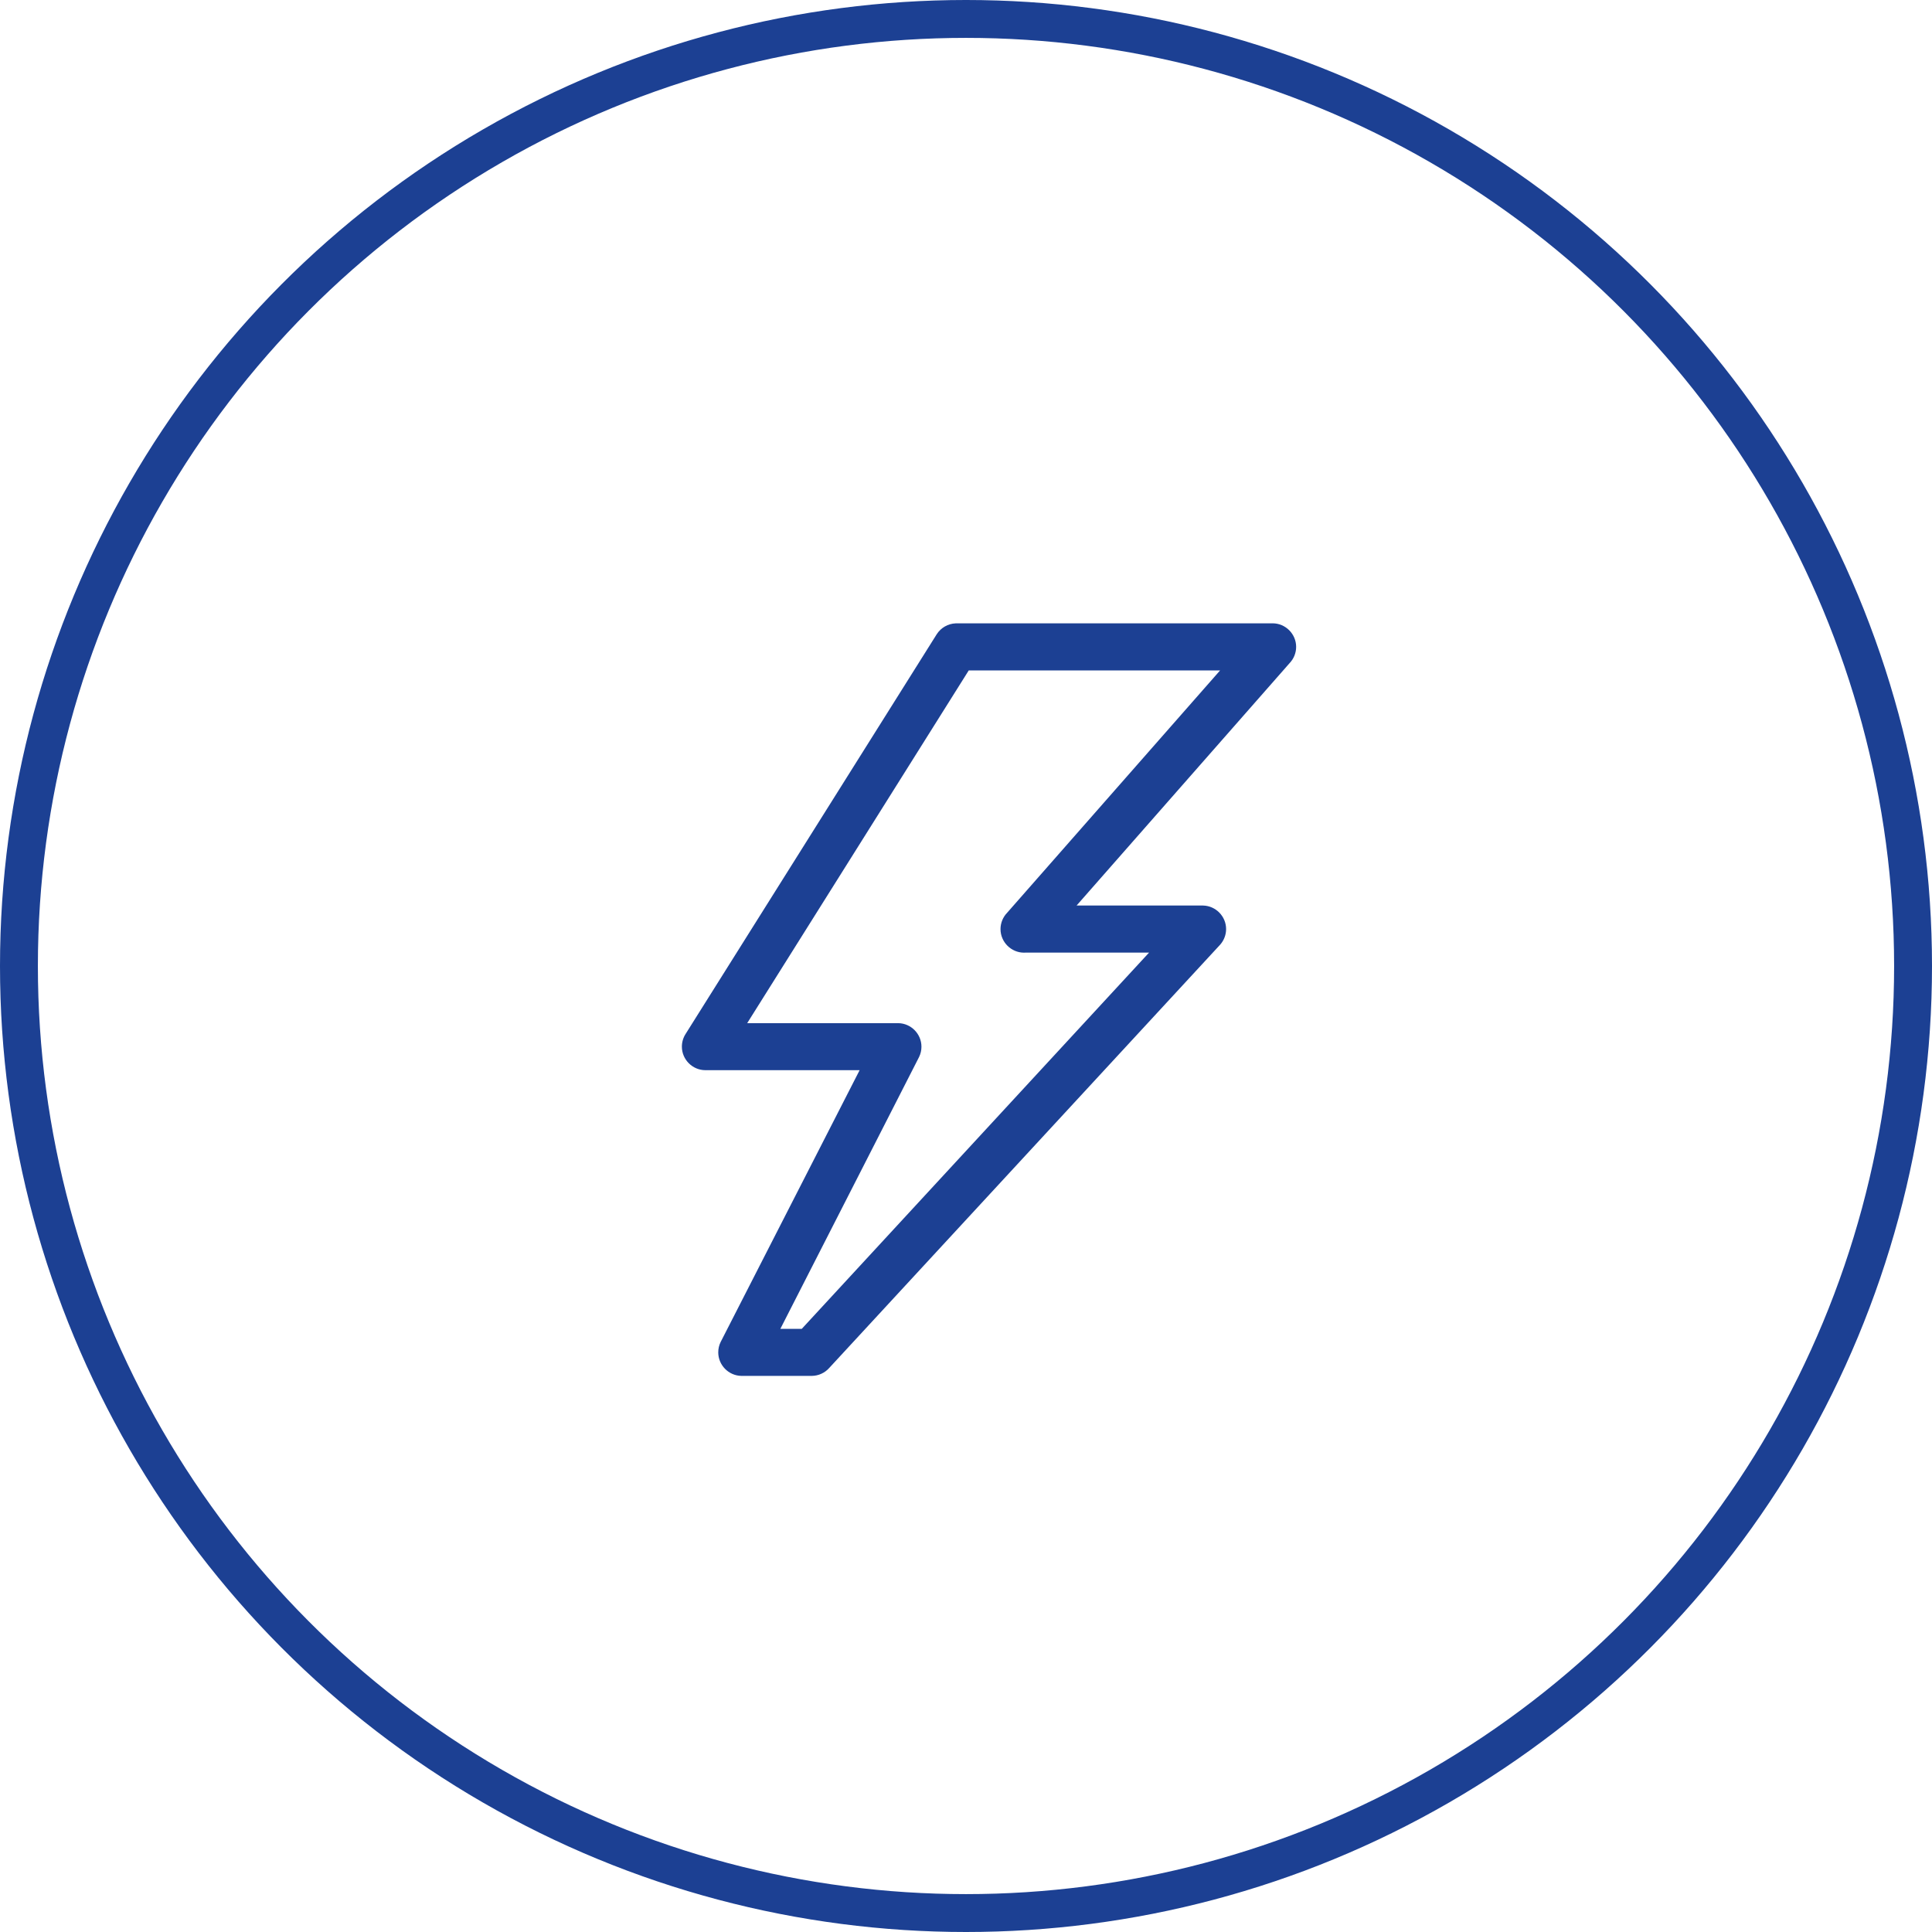 <?xml version="1.0" encoding="UTF-8" standalone="no"?>
<svg xmlns="http://www.w3.org/2000/svg" xmlns:xlink="http://www.w3.org/1999/xlink" xmlns:serif="http://www.serif.com/" width="100%" height="100%" viewBox="0 0 51 51" version="1.1" xml:space="preserve" style="fill-rule:evenodd;clip-rule:evenodd;">
    <g id="Ellipse_34">
        <circle cx="25.5" cy="25.5" r="25.5" style="fill:none;"></circle>
        <circle cx="25.5" cy="25.5" r="25" style="fill:none;stroke:rgb(28,64,147);stroke-width:1px;"></circle>
    </g>
    <g id="lightning-line" transform="matrix(1,0,0,1,13.008,14.457)">
        <path d="M8.423,21.863L6.561,21.863C6.225,21.857 5.952,21.578 5.952,21.242C5.952,21.147 5.973,21.054 6.015,20.969L9.684,13.793L5.618,13.793C5.616,13.793 5.615,13.793 5.613,13.793C5.272,13.793 4.992,13.513 4.992,13.172C4.992,13.053 5.026,12.937 5.09,12.837L11.72,2.284C11.83,2.113 12.017,2.006 12.22,1.998L20.557,1.998C20.567,1.998 20.576,1.997 20.586,1.997C20.926,1.997 21.207,2.278 21.207,2.618C21.207,2.778 21.145,2.932 21.035,3.047L15.411,9.447L18.751,9.447C19.086,9.455 19.358,9.733 19.358,10.068C19.358,10.218 19.303,10.364 19.204,10.477L8.883,21.652C8.767,21.784 8.599,21.861 8.423,21.863ZM7.591,20.622L8.156,20.622L17.324,10.69L14.053,10.69C14.043,10.69 14.034,10.691 14.024,10.691C13.684,10.691 13.403,10.41 13.403,10.07C13.403,9.91 13.465,9.756 13.575,9.641L19.199,3.241L12.564,3.241L6.716,12.552L10.707,12.552C11.043,12.558 11.316,12.837 11.316,13.173C11.316,13.268 11.295,13.361 11.253,13.446L7.591,20.622Z" style="fill:rgb(28,64,147);fill-rule:nonzero;"></path>
    </g>
</svg>
